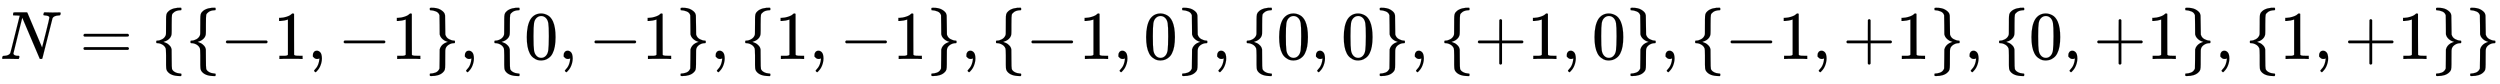 <svg xmlns:xlink="http://www.w3.org/1999/xlink" width="84.994ex" height="2.843ex" style="vertical-align: -0.838ex;" viewBox="0 -863.1 36594.4 1223.9" role="img" focusable="false" xmlns="http://www.w3.org/2000/svg" aria-labelledby="MathJax-SVG-1-Title">
<title id="MathJax-SVG-1-Title">{\displaystyle N=\lbrace \{-1,-1\},\{0,-1\},\{1,-1\},\{-1,0\},\{0,0\},\{+1,0\},\{-1,+1\},\{0,+1\},\{1,+1\}\rbrace }</title>
<defs aria-hidden="true">
<path stroke-width="1" id="E1-MJMATHI-4E" d="M234 637Q231 637 226 637Q201 637 196 638T191 649Q191 676 202 682Q204 683 299 683Q376 683 387 683T401 677Q612 181 616 168L670 381Q723 592 723 606Q723 633 659 637Q635 637 635 648Q635 650 637 660Q641 676 643 679T653 683Q656 683 684 682T767 680Q817 680 843 681T873 682Q888 682 888 672Q888 650 880 642Q878 637 858 637Q787 633 769 597L620 7Q618 0 599 0Q585 0 582 2Q579 5 453 305L326 604L261 344Q196 88 196 79Q201 46 268 46H278Q284 41 284 38T282 19Q278 6 272 0H259Q228 2 151 2Q123 2 100 2T63 2T46 1Q31 1 31 10Q31 14 34 26T39 40Q41 46 62 46Q130 49 150 85Q154 91 221 362L289 634Q287 635 234 637Z"></path>
<path stroke-width="1" id="E1-MJMAIN-3D" d="M56 347Q56 360 70 367H707Q722 359 722 347Q722 336 708 328L390 327H72Q56 332 56 347ZM56 153Q56 168 72 173H708Q722 163 722 153Q722 140 707 133H70Q56 140 56 153Z"></path>
<path stroke-width="1" id="E1-MJMAIN-7B" d="M434 -231Q434 -244 428 -250H410Q281 -250 230 -184Q225 -177 222 -172T217 -161T213 -148T211 -133T210 -111T209 -84T209 -47T209 0Q209 21 209 53Q208 142 204 153Q203 154 203 155Q189 191 153 211T82 231Q71 231 68 234T65 250T68 266T82 269Q116 269 152 289T203 345Q208 356 208 377T209 529V579Q209 634 215 656T244 698Q270 724 324 740Q361 748 377 749Q379 749 390 749T408 750H428Q434 744 434 732Q434 719 431 716Q429 713 415 713Q362 710 332 689T296 647Q291 634 291 499V417Q291 370 288 353T271 314Q240 271 184 255L170 250L184 245Q202 239 220 230T262 196T290 137Q291 131 291 1Q291 -134 296 -147Q306 -174 339 -192T415 -213Q429 -213 431 -216Q434 -219 434 -231Z"></path>
<path stroke-width="1" id="E1-MJMAIN-2212" d="M84 237T84 250T98 270H679Q694 262 694 250T679 230H98Q84 237 84 250Z"></path>
<path stroke-width="1" id="E1-MJMAIN-31" d="M213 578L200 573Q186 568 160 563T102 556H83V602H102Q149 604 189 617T245 641T273 663Q275 666 285 666Q294 666 302 660V361L303 61Q310 54 315 52T339 48T401 46H427V0H416Q395 3 257 3Q121 3 100 0H88V46H114Q136 46 152 46T177 47T193 50T201 52T207 57T213 61V578Z"></path>
<path stroke-width="1" id="E1-MJMAIN-2C" d="M78 35T78 60T94 103T137 121Q165 121 187 96T210 8Q210 -27 201 -60T180 -117T154 -158T130 -185T117 -194Q113 -194 104 -185T95 -172Q95 -168 106 -156T131 -126T157 -76T173 -3V9L172 8Q170 7 167 6T161 3T152 1T140 0Q113 0 96 17Z"></path>
<path stroke-width="1" id="E1-MJMAIN-7D" d="M65 731Q65 745 68 747T88 750Q171 750 216 725T279 670Q288 649 289 635T291 501Q292 362 293 357Q306 312 345 291T417 269Q428 269 431 266T434 250T431 234T417 231Q380 231 345 210T298 157Q293 143 292 121T291 -28V-79Q291 -134 285 -156T256 -198Q202 -250 89 -250Q71 -250 68 -247T65 -230Q65 -224 65 -223T66 -218T69 -214T77 -213Q91 -213 108 -210T146 -200T183 -177T207 -139Q208 -134 209 3L210 139Q223 196 280 230Q315 247 330 250Q305 257 280 270Q225 304 212 352L210 362L209 498Q208 635 207 640Q195 680 154 696T77 713Q68 713 67 716T65 731Z"></path>
<path stroke-width="1" id="E1-MJMAIN-30" d="M96 585Q152 666 249 666Q297 666 345 640T423 548Q460 465 460 320Q460 165 417 83Q397 41 362 16T301 -15T250 -22Q224 -22 198 -16T137 16T82 83Q39 165 39 320Q39 494 96 585ZM321 597Q291 629 250 629Q208 629 178 597Q153 571 145 525T137 333Q137 175 145 125T181 46Q209 16 250 16Q290 16 318 46Q347 76 354 130T362 333Q362 478 354 524T321 597Z"></path>
<path stroke-width="1" id="E1-MJMAIN-2B" d="M56 237T56 250T70 270H369V420L370 570Q380 583 389 583Q402 583 409 568V270H707Q722 262 722 250T707 230H409V-68Q401 -82 391 -82H389H387Q375 -82 369 -68V230H70Q56 237 56 250Z"></path>
</defs>
<g stroke="currentColor" fill="currentColor" stroke-width="0" transform="matrix(1 0 0 -1 0 0)" aria-hidden="true">
 <use xlink:href="#E1-MJMATHI-4E" x="0" y="0"></use>
 <use xlink:href="#E1-MJMAIN-3D" x="1166" y="0"></use>
 <use xlink:href="#E1-MJMAIN-7B" x="2222" y="0"></use>
 <use xlink:href="#E1-MJMAIN-7B" x="2723" y="0"></use>
 <use xlink:href="#E1-MJMAIN-2212" x="3223" y="0"></use>
 <use xlink:href="#E1-MJMAIN-31" x="4002" y="0"></use>
 <use xlink:href="#E1-MJMAIN-2C" x="4502" y="0"></use>
 <use xlink:href="#E1-MJMAIN-2212" x="4947" y="0"></use>
 <use xlink:href="#E1-MJMAIN-31" x="5726" y="0"></use>
 <use xlink:href="#E1-MJMAIN-7D" x="6226" y="0"></use>
 <use xlink:href="#E1-MJMAIN-2C" x="6727" y="0"></use>
 <use xlink:href="#E1-MJMAIN-7B" x="7172" y="0"></use>
 <use xlink:href="#E1-MJMAIN-30" x="7672" y="0"></use>
 <use xlink:href="#E1-MJMAIN-2C" x="8173" y="0"></use>
 <use xlink:href="#E1-MJMAIN-2212" x="8618" y="0"></use>
 <use xlink:href="#E1-MJMAIN-31" x="9397" y="0"></use>
 <use xlink:href="#E1-MJMAIN-7D" x="9897" y="0"></use>
 <use xlink:href="#E1-MJMAIN-2C" x="10398" y="0"></use>
 <use xlink:href="#E1-MJMAIN-7B" x="10843" y="0"></use>
 <use xlink:href="#E1-MJMAIN-31" x="11343" y="0"></use>
 <use xlink:href="#E1-MJMAIN-2C" x="11844" y="0"></use>
 <use xlink:href="#E1-MJMAIN-2212" x="12289" y="0"></use>
 <use xlink:href="#E1-MJMAIN-31" x="13067" y="0"></use>
 <use xlink:href="#E1-MJMAIN-7D" x="13568" y="0"></use>
 <use xlink:href="#E1-MJMAIN-2C" x="14068" y="0"></use>
 <use xlink:href="#E1-MJMAIN-7B" x="14514" y="0"></use>
 <use xlink:href="#E1-MJMAIN-2212" x="15014" y="0"></use>
 <use xlink:href="#E1-MJMAIN-31" x="15793" y="0"></use>
 <use xlink:href="#E1-MJMAIN-2C" x="16293" y="0"></use>
 <use xlink:href="#E1-MJMAIN-30" x="16738" y="0"></use>
 <use xlink:href="#E1-MJMAIN-7D" x="17239" y="0"></use>
 <use xlink:href="#E1-MJMAIN-2C" x="17739" y="0"></use>
 <use xlink:href="#E1-MJMAIN-7B" x="18184" y="0"></use>
 <use xlink:href="#E1-MJMAIN-30" x="18685" y="0"></use>
 <use xlink:href="#E1-MJMAIN-2C" x="19185" y="0"></use>
 <use xlink:href="#E1-MJMAIN-30" x="19631" y="0"></use>
 <use xlink:href="#E1-MJMAIN-7D" x="20131" y="0"></use>
 <use xlink:href="#E1-MJMAIN-2C" x="20632" y="0"></use>
 <use xlink:href="#E1-MJMAIN-7B" x="21077" y="0"></use>
 <use xlink:href="#E1-MJMAIN-2B" x="21577" y="0"></use>
 <use xlink:href="#E1-MJMAIN-31" x="22356" y="0"></use>
 <use xlink:href="#E1-MJMAIN-2C" x="22856" y="0"></use>
 <use xlink:href="#E1-MJMAIN-30" x="23301" y="0"></use>
 <use xlink:href="#E1-MJMAIN-7D" x="23802" y="0"></use>
 <use xlink:href="#E1-MJMAIN-2C" x="24302" y="0"></use>
 <use xlink:href="#E1-MJMAIN-7B" x="24748" y="0"></use>
 <use xlink:href="#E1-MJMAIN-2212" x="25248" y="0"></use>
 <use xlink:href="#E1-MJMAIN-31" x="26027" y="0"></use>
 <use xlink:href="#E1-MJMAIN-2C" x="26527" y="0"></use>
 <use xlink:href="#E1-MJMAIN-2B" x="26972" y="0"></use>
 <use xlink:href="#E1-MJMAIN-31" x="27751" y="0"></use>
 <use xlink:href="#E1-MJMAIN-7D" x="28251" y="0"></use>
 <use xlink:href="#E1-MJMAIN-2C" x="28752" y="0"></use>
 <use xlink:href="#E1-MJMAIN-7B" x="29197" y="0"></use>
 <use xlink:href="#E1-MJMAIN-30" x="29697" y="0"></use>
 <use xlink:href="#E1-MJMAIN-2C" x="30198" y="0"></use>
 <use xlink:href="#E1-MJMAIN-2B" x="30643" y="0"></use>
 <use xlink:href="#E1-MJMAIN-31" x="31422" y="0"></use>
 <use xlink:href="#E1-MJMAIN-7D" x="31922" y="0"></use>
 <use xlink:href="#E1-MJMAIN-2C" x="32423" y="0"></use>
 <use xlink:href="#E1-MJMAIN-7B" x="32868" y="0"></use>
 <use xlink:href="#E1-MJMAIN-31" x="33368" y="0"></use>
 <use xlink:href="#E1-MJMAIN-2C" x="33869" y="0"></use>
 <use xlink:href="#E1-MJMAIN-2B" x="34314" y="0"></use>
 <use xlink:href="#E1-MJMAIN-31" x="35092" y="0"></use>
 <use xlink:href="#E1-MJMAIN-7D" x="35593" y="0"></use>
 <use xlink:href="#E1-MJMAIN-7D" x="36093" y="0"></use>
</g>
</svg>